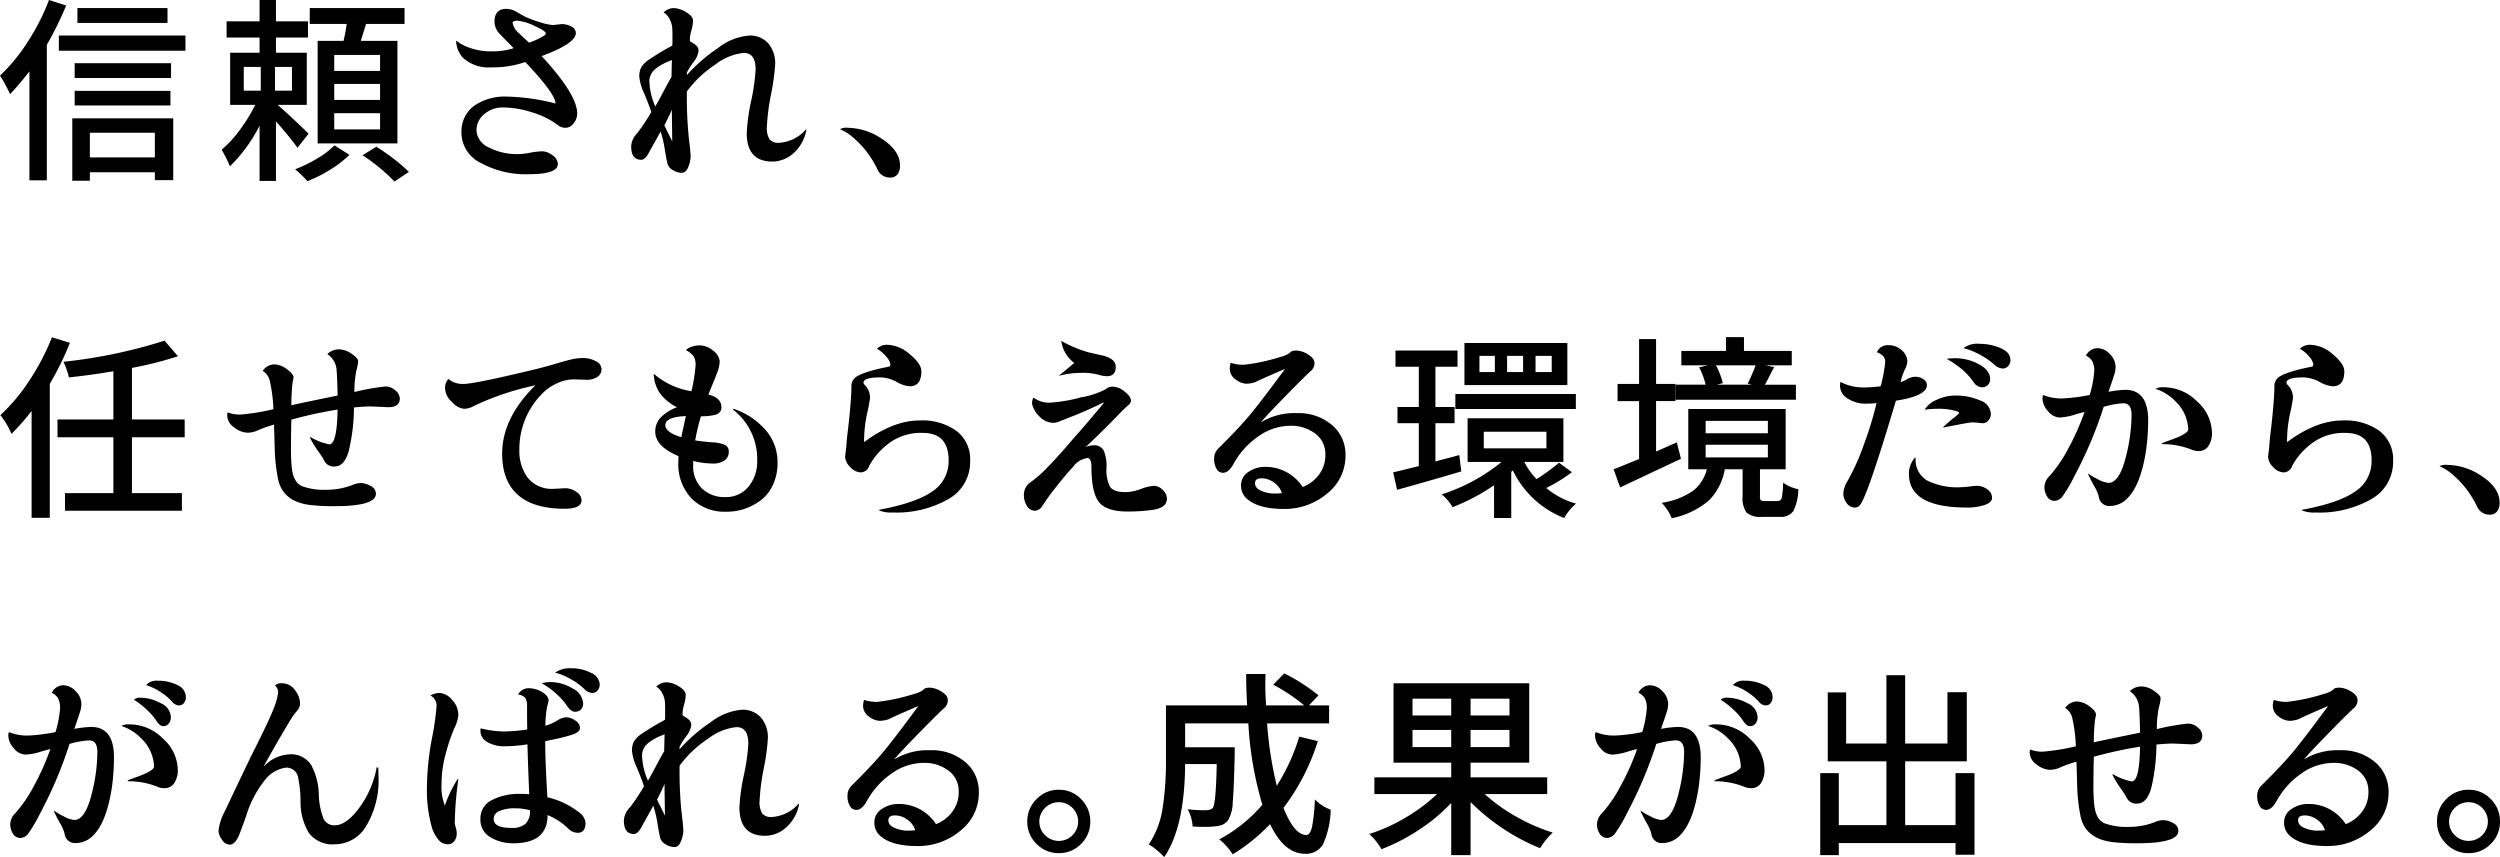 <svg xmlns="http://www.w3.org/2000/svg" width="370.808" height="127.129" viewBox="0 0 370.808 127.129"><g id="レイヤー_2" data-name="レイヤー 2"><g id="design"><path d="M8.262,1.846l2.549.82a51.369,51.369,0,0,1-2.871,5.83V28.594H5.361V12.422a43.621,43.621,0,0,1-2.871,3.398,20.662,20.662,0,0,0-1.494-2.754A26.677,26.677,0,0,0,5.112,8.042,32.228,32.228,0,0,0,8.262,1.846ZM9.727,7.119h18.779V9.375H9.727Zm1.992,21.533V19.395h14.971v9.17H23.965V27.393H14.326v1.26ZM26.367,11.221V13.418H12.07V11.221ZM12.07,17.49v-2.168h14.209v2.168ZM25.84,3.047V5.244H12.48V3.047Zm-1.875,18.486H14.326v3.662h9.639Z" transform="translate(-0.996 -1.846)"/><path d="M46.763,21.68l-1.641,2.08a49.662,49.662,0,0,0-3.193-3.896v8.818H39.497V20.479a22.738,22.738,0,0,1-4.395,6.035,19.74,19.74,0,0,0-1.23-2.461,16.52,16.52,0,0,0,2.681-2.915,24.078,24.078,0,0,0,2.3-3.735h-3.721V9.668h4.365V7.412H34.604V5.01h4.893V1.846h2.432V5.01H46.675V7.412H41.929V9.668H46.499v7.734H42.192Q44.917,19.835,46.763,21.68Zm-9.609-9.902V15.293h2.52V11.777ZM44.302,15.293V11.777H41.782V15.293Zm6.299,8.115,2.227,1.406a15.915,15.915,0,0,1-2.856,2.197,19.275,19.275,0,0,1-3.384,1.699,16.661,16.661,0,0,0-1.816-1.758,20.075,20.075,0,0,0,3.296-1.611A11.882,11.882,0,0,0,50.601,23.408Zm-2.49-15.498h3.838A22.074,22.074,0,0,0,52.417,5.391H46.938V3.047H61.001V5.391H55.288q-.117.411-.381,1.245-.264.835-.381,1.274h5.42V23.115H48.11Zm9.258,4.453v-2.373H50.571v2.373Zm0,4.307v-2.373H50.571v2.373Zm0,4.365V18.633H50.571v2.402Zm-2.607,3.838,2.051-1.26a29.328,29.328,0,0,1,4.834,3.721l-2.139,1.436A26.907,26.907,0,0,0,54.761,24.873Z" transform="translate(-0.996 -1.846)"/><path d="M81.337,10.166q5.273,5.713,5.273,8.525A2.289,2.289,0,0,1,86.084,20.127a1.513,1.513,0,0,1-1.201.674,1.864,1.864,0,0,1-1.23-.469A12.11,12.11,0,0,0,80.019,18.545a14.307,14.307,0,0,0-4.482-.762,4.076,4.076,0,0,0-2.695.981,3.051,3.051,0,0,0-1.172,2.432,2.926,2.926,0,0,0,1.743,2.476,9.11,9.11,0,0,0,4.644,1.025,10.698,10.698,0,0,0,1.582-.205,10.919,10.919,0,0,1,1.816-.205,2.587,2.587,0,0,1,1.479.586,1.628,1.628,0,0,1,.806,1.289q0,1.523-4.307,1.523A13.831,13.831,0,0,1,72.285,26.001a4.994,4.994,0,0,1-2.842-4.38,4.745,4.745,0,0,1,1.86-4.072,7.973,7.973,0,0,1,4.863-1.377,31.346,31.346,0,0,1,7.222,1.025q0-1.435-4.482-6.152a14.629,14.629,0,0,1-5.024.791,5.62,5.62,0,0,1-4.233-1.436,3.894,3.894,0,0,1-.996-2.402l.059-.117q.204.176.586.439a8.122,8.122,0,0,0,1.626.703,9.218,9.218,0,0,0,3.047.439,10.128,10.128,0,0,0,3.208-.469q-.381-.41-1.099-1.128-.719-.718-.981-1.011a2.695,2.695,0,0,1-.762-1.758q0-1.934,1.758-1.934a3.029,3.029,0,0,1,1.538.454q.776.455,1.304.732a13.983,13.983,0,0,0,2.021.747,8.381,8.381,0,0,0,2.08.469l1.26-.146a2.963,2.963,0,0,1,1.436.366,1.083,1.083,0,0,1,.674.952Q86.406,8.292,81.337,10.166Zm-1.084-4.482a7.08,7.08,0,0,0-2.461-.762q-.762,0-.762.322a2.645,2.645,0,0,0,.967,1.553q.352.352.85.806.498.455.615.571a10.409,10.409,0,0,0,2.256-1.055q.234-.146.234-.322Q81.953,6.445,80.253,5.684Z" transform="translate(-0.996 -1.846)"/><path d="M98.979,21.357l-1.904,3.428q-.499.762-.967.762-1.494,0-1.494-1.992a2.958,2.958,0,0,1,.908-1.963A28.911,28.911,0,0,0,97.602,18.457q-.352-1.055-1.055-2.754a7.519,7.519,0,0,1-.732-2.49,3.107,3.107,0,0,1,.249-1.304,3.682,3.682,0,0,1,1.23-1.245,39.128,39.128,0,0,1,3.413-2.051,6.643,6.643,0,0,0,.029-.908V7.119q0-.791-.044-1.274a3.395,3.395,0,0,0-.366-1.143,2.351,2.351,0,0,0-.908-1.011,2.202,2.202,0,0,1,1.509-.645,3.729,3.729,0,0,1,1.831.601q1.025.601,1.025,1.26a4.99,4.99,0,0,1-.234,1.436,5.285,5.285,0,0,0-.234,1.538q0,.088.337.278a3.648,3.648,0,0,1,.645.469,1.051,1.051,0,0,1,.308.82,3.537,3.537,0,0,1-.791,1.67,10.948,10.948,0,0,0-.938,1.48v.381a24.282,24.282,0,0,1,4.6-3.999,8.742,8.742,0,0,1,4.6-1.86A3.606,3.606,0,0,1,114.96,8.291a4.589,4.589,0,0,1,1.011,3.105,33.329,33.329,0,0,1-.615,4.453,32.015,32.015,0,0,0-.615,4.79,3.215,3.215,0,0,0,.396,1.875,1.697,1.697,0,0,0,1.421.513,5.739,5.739,0,0,0,3.984-1.992l.059.088a6.075,6.075,0,0,1-1.904,3.442,4.686,4.686,0,0,1-3.135,1.245q-3.809,0-3.809-4.219a29.171,29.171,0,0,1,.659-4.79,29.335,29.335,0,0,0,.659-4.673q0-2.432-1.758-2.432h-.029a8.243,8.243,0,0,0-4.175,1.714,16.593,16.593,0,0,0-4.233,3.999,60.454,60.454,0,0,0,.278,6.797q.278,2.257.278,2.871a4.447,4.447,0,0,1-.337,1.509q-.337.894-.981.894a2.521,2.521,0,0,1-1.304-.396,1.623,1.623,0,0,1-.806-.952q-.147-.556-.41-2.168A15.676,15.676,0,0,0,98.979,21.357Zm-1.67-7.617a9.898,9.898,0,0,0,.879,3.896q.352-.586,1.216-2.212.864-1.626,1.187-2.153l.059-2.52-.41.176A7.549,7.549,0,0,0,98.247,12.041,2.437,2.437,0,0,0,97.309,13.74Zm3.398,9.082-.059-4.043v-.645q-.527,1.172-1.113,2.314Z" transform="translate(-0.996 -1.846)"/><path d="M125.585,21.006a1.908,1.908,0,0,1,1.143-.205,9.299,9.299,0,0,1,5.186,1.714q2.577,1.714,2.578,3.911a2.071,2.071,0,0,1-.366,1.26,1.341,1.341,0,0,1-1.157.498,1.998,1.998,0,0,1-1.86-1.289,15.018,15.018,0,0,0-1.45-2.388,13.992,13.992,0,0,0-1.904-2.065,7.281,7.281,0,0,0-1.846-1.289Z" transform="translate(-0.996 -1.846)"/><path d="M8.701,51.875l2.666.82a46.257,46.257,0,0,1-2.988,6.094V78.652H5.684V62.803a35.292,35.292,0,0,1-2.988,3.398A12.139,12.139,0,0,0,1.055,63.418,27.108,27.108,0,0,0,5.376,58.247,34.539,34.539,0,0,0,8.701,51.875Zm19.688,14.824H20.566v8.291h7.412v2.607H10.635V74.99H17.812v-8.291h-8.291V64.062h8.291V56.914q-3.487.587-6.592.908a10.839,10.839,0,0,0-.82-2.314,75.33,75.33,0,0,0,15-3.135l1.992,2.314A54.844,54.844,0,0,1,20.566,56.416V64.062h7.822Z" transform="translate(-0.996 -1.846)"/><path d="M58.569,62.246l-2.578-.117q-.938,0-2.49.146A28.644,28.644,0,0,1,52.71,68.794q-.645,2.241-2.08,2.241a1.551,1.551,0,0,1-1.553-.879,12.466,12.466,0,0,0-.894-1.392,16.098,16.098,0,0,1-1.216-2.007l.059-.088a8.983,8.983,0,0,0,2.812,1.084q1.143,0,1.23-5.156a60.902,60.902,0,0,0-6.855,1.494q-.059,2.169-.059,4.116a28.189,28.189,0,0,0,.117,2.974q.234,2.227,1.509,2.769a9.3,9.3,0,0,0,3.545.542,10.563,10.563,0,0,0,4.146-.791,2.868,2.868,0,0,1,1.099-.205,3.037,3.037,0,0,1,1.392.425,1.288,1.288,0,0,1,.791,1.157q0,1.846-6.123,1.846a31.297,31.297,0,0,1-3.633-.176q-4.102-.499-4.775-3.926a26.482,26.482,0,0,1-.483-4.57q-.073-2.577-.103-3.428a18.051,18.051,0,0,0-2.402.85,3.608,3.608,0,0,1-1.582.352,3.332,3.332,0,0,1-1.904-.776,2.221,2.221,0,0,1-1.055-1.802,2.423,2.423,0,0,1,.059-.439,4.897,4.897,0,0,0,1.904.322,31.236,31.236,0,0,0,4.893-.791,22.634,22.634,0,0,0-.527-4.16,2.344,2.344,0,0,0-1.055-1.523,2.154,2.154,0,0,1,1.685-.967,3.246,3.246,0,0,1,1.904.718q.981.719.981,1.245,0,.059-.132.659a27.05,27.05,0,0,0-.19,3.442q1.083-.264,6.855-1.436-.059-2.812-.146-3.721a3.055,3.055,0,0,0-1.377-2.432,2.445,2.445,0,0,1,1.699-.703,3.376,3.376,0,0,1,1.904.659q.967.659.967,1.084a5.551,5.551,0,0,1-.249,1.318,15.638,15.638,0,0,0-.308,3.267,33.967,33.967,0,0,1,4.6-.82,2.171,2.171,0,0,1,1.479.586,1.625,1.625,0,0,1,.659,1.172Q60.298,62.246,58.569,62.246Z" transform="translate(-0.996 -1.846)"/><path d="M83.183,74.346l1.699-.088a2.784,2.784,0,0,1,1.582.542,1.526,1.526,0,0,1,.791,1.245q0,1.259-2.52,1.26-4.6,0-6.929-2.065t-2.329-6.108q0-5.273,4.922-10.137a41.175,41.175,0,0,0-9.023,3.018,3.168,3.168,0,0,1-1.567.469,2.818,2.818,0,0,1-1.772-1.011,2.863,2.863,0,0,1-1.025-1.978,1.882,1.882,0,0,1,.498-1.436,3.268,3.268,0,0,0,2.3.732q1.509,0,9.829-1.992,1.786-.41,3.56-.938,1.772-.527,2.607-.718a7.817,7.817,0,0,1,1.743-.19,3.856,3.856,0,0,1,1.787.454,1.35,1.35,0,0,1,.879,1.187,1.334,1.334,0,0,1-.615,1.157,2.726,2.726,0,0,1-1.582.425l-1.934-.059a5.974,5.974,0,0,0-2.446.571,7.083,7.083,0,0,0-2.212,1.538,11.667,11.667,0,0,0-3.398,8.35,6.707,6.707,0,0,0,1.23,4.116A4.568,4.568,0,0,0,83.183,74.346Z" transform="translate(-0.996 -1.846)"/><path d="M103.549,59.873a23.241,23.241,0,0,0,.615-3.809,2.558,2.558,0,0,0-.278-1.362,3.407,3.407,0,0,0-1.157-.923,2.001,2.001,0,0,1,.894-.513,3.657,3.657,0,0,1,1.099-.19,3.117,3.117,0,0,1,2.08.806,2.185,2.185,0,0,1,.938,1.553,5.217,5.217,0,0,1-.425,1.831q-.425,1.084-.747,1.86-.323.776-.498,1.245,1.934.469,1.934,1.904,0,.908-1.113,1.143a9.328,9.328,0,0,1-1.934.176A34.329,34.329,0,0,0,104.106,67.168q1.083.176,2.461.278a5.862,5.862,0,0,1,1.948.381,1.062,1.062,0,0,1,.571,1.055,1.501,1.501,0,0,1-.601,1.245,3.014,3.014,0,0,1-1.86.469,11.912,11.912,0,0,1-2.812-.381v.615a4.592,4.592,0,0,0,1.318,3.486,4.775,4.775,0,0,0,3.442,1.26,4.292,4.292,0,0,0,3.428-1.523,5.827,5.827,0,0,0,1.304-3.926,9.219,9.219,0,0,0-3.633-7.559l.117-.088a10.745,10.745,0,0,1,4.629,3.003,7.173,7.173,0,0,1,1.904,4.995,7.53,7.53,0,0,1-.703,3.325,5.999,5.999,0,0,1-1.816,2.271,8.325,8.325,0,0,1-5.186,1.67,6.889,6.889,0,0,1-5.024-1.934,7.353,7.353,0,0,1-1.978-5.508,7.81,7.81,0,0,1,.029-.791q-3.457-1.465-3.457-3.633a3.031,3.031,0,0,1,.718-2.021,6.75,6.75,0,0,1,2.505-1.611,6.981,6.981,0,0,1-2.549-2.095,5.558,5.558,0,0,1-.908-2.798l.059-.029A11.16,11.16,0,0,0,103.549,59.873Zm-1.494,6.826q.088-.498.674-3.135-3.048.117-3.047,1.348Q99.682,65.967,102.055,66.699Z" transform="translate(-0.996 -1.846)"/><path d="M126.347,69.57l.176-1.465q.029-.791.264-2.666.468-4.131.498-6.182a1.683,1.683,0,0,1,.557-1.406q1.083-.85,4.951-1.611c.176-.019.264-.146.264-.381a2.227,2.227,0,0,0-.601-1.099,4.72,4.72,0,0,0-1.392-1.187,2.138,2.138,0,0,1,1.582-.586,5.283,5.283,0,0,1,3.296,1.406q1.714,1.406,1.714,2.52,0,2.227-1.729,2.227a4.694,4.694,0,0,1-1.963-.659,5.143,5.143,0,0,0-2.373-.659q-2.52,0-2.52.791a.637.637,0,0,0,.234.381,2.616,2.616,0,0,1,.732,1.934,23.096,23.096,0,0,1-.439,2.285,19.81,19.81,0,0,0-.439,4.219q4.307-3.223,8.262-3.223a8.659,8.659,0,0,1,5.464,1.567,5.275,5.275,0,0,1,2.007,4.409,6.316,6.316,0,0,1-3.223,5.684,15.498,15.498,0,0,1-8.262,1.992,4.614,4.614,0,0,1-2.051-.322l.059-.088q5.39-.996,7.837-2.695a5.349,5.349,0,0,0,2.446-4.629q0-4.072-3.838-4.072a7.897,7.897,0,0,0-5.508,1.934,9.845,9.845,0,0,0-2.432,2.959,1.371,1.371,0,0,1-1.245.967,2.197,2.197,0,0,1-1.567-.791A2.287,2.287,0,0,1,126.347,69.57Z" transform="translate(-0.996 -1.846)"/><path d="M154.462,77.598a1.376,1.376,0,0,1-1.113-.659,2.907,2.907,0,0,1-.483-1.758,2.241,2.241,0,0,1,1.055-1.86,18.031,18.031,0,0,0,2.168-1.875q1.846-1.904,3.032-3.296,1.187-1.391,1.978-2.271.791-.879,3.633-4.277l-.117-.029q-2.402,1.172-4.38,1.948t-2.3.908a2.007,2.007,0,0,1-.762.132,2.826,2.826,0,0,1-1.934-.879,3.589,3.589,0,0,1-.879-1.157,2.553,2.553,0,0,1-.293-.908,2.277,2.277,0,0,1,.176-.747l.088-.029a3.792,3.792,0,0,0,2.358.732,22.772,22.772,0,0,0,4.644-.791,12.28,12.28,0,0,0,3.633-1.187,1.515,1.515,0,0,1,1.143-.396,2.879,2.879,0,0,1,1.699.732q.938.732.938,1.348a.95.95,0,0,1-.41.674q-.411.352-1.113,1.055-2.549,2.666-5.156,5.098v.029a2.999,2.999,0,0,1,1.113-.234,1.573,1.573,0,0,1,1.523.762,5.976,5.976,0,0,1,.41,2.622,5.574,5.574,0,0,0,.498,2.71q.498.85,2.373.85A6.885,6.885,0,0,0,170.209,74.375a6.613,6.613,0,0,1,1.963-.469,1.866,1.866,0,0,1,1.274.601,1.784,1.784,0,0,1,.63,1.304q0,1.377-2.168,1.67a26.859,26.859,0,0,1-3.662.234q-3.164,0-4.263-1.421t-1.099-5.171q0-1.347-.615-1.348a3.274,3.274,0,0,0-2.095,1.289q-1.158,1.26-2.52,2.988a34.264,34.264,0,0,0-2.095,2.9A1.347,1.347,0,0,1,154.462,77.598Zm3.618-20.068q.38-.264,1.201-.967.82-.703,1.055-.879a4.94,4.94,0,0,1-1.934-3.281,18.046,18.046,0,0,0,4.043,1.699q.586.147,1.934.439,2.109.469,2.109,1.699,0,1.406-1.318,1.406a5.103,5.103,0,0,1-1.348-.249,9.141,9.141,0,0,0-2.432-.249,13.256,13.256,0,0,0-3.223.41Z" transform="translate(-0.996 -1.846)"/><path d="M181.786,68.281q2.871-2.841,4.497-4.775,1.626-1.934,5.317-6.943-3.105,1.318-4.424,1.963a4.069,4.069,0,0,1-1.348.234,2.787,2.787,0,0,1-1.553-.63,1.92,1.92,0,0,1-.879-1.626,3.08,3.08,0,0,1,.146-.85,5.543,5.543,0,0,0,1.963.293,28.255,28.255,0,0,0,5.449-1.172,3.661,3.661,0,0,0,1.377-.615q.204-.322.952-.322a3.474,3.474,0,0,1,1.714.571q.967.571.967,1.289a1.538,1.538,0,0,1-.586,1.216q-.587.499-3.252,3.208-2.666,2.71-4.072,4.292l.029.029a9.564,9.564,0,0,1,5.259-1.318,7.626,7.626,0,0,1,5.215,1.758,5.696,5.696,0,0,1,2.007,4.482,7.099,7.099,0,0,1-2.739,5.698,9.73,9.73,0,0,1-6.401,2.271q-3.663,0-5.361-1.406a2.55,2.55,0,0,1-.996-2.051,2.339,2.339,0,0,1,1.099-2.036,4.349,4.349,0,0,1,2.505-.747A6.532,6.532,0,0,1,194.208,74.082a5.352,5.352,0,0,0,2.314-1.699,4.738,4.738,0,0,0,1.055-3.149,3.722,3.722,0,0,0-1.479-3.062A5.928,5.928,0,0,0,192.304,65a8.235,8.235,0,0,0-4.6,1.523,11.932,11.932,0,0,0-3.779,4.189q-.703,1.26-1.553,1.26a1.075,1.075,0,0,1-.923-.571,2.787,2.787,0,0,1-.366-1.523A2.08,2.08,0,0,1,181.786,68.281Zm5.361,5.215q0,.791.981,1.172a4.931,4.931,0,0,0,1.758.381,10.394,10.394,0,0,0,1.245-.059,2.93,2.93,0,0,0-1.143-1.553,3.097,3.097,0,0,0-1.86-.645Q187.147,72.793,187.147,73.496Z" transform="translate(-0.996 -1.846)"/><path d="M217.445,69.336l.293,2.432q-5.039,1.494-9.521,2.725l-.586-2.578q2.021-.498,3.809-.938V64.619H208.275V62.217H211.439V56.24h-3.457V53.838h9.199v2.402H213.9V62.217h2.842v2.402h-2.842v5.684q.586-.176,1.772-.483T217.445,69.336Zm14.795,1.143,1.904,1.406a23.699,23.699,0,0,1-3.809,2.344,11.898,11.898,0,0,0,4.424,2.314,7.79,7.79,0,0,0-1.758,2.139,14.19,14.19,0,0,1-7.617-7.061l-.234.205v6.855h-2.549V73.818a30.132,30.132,0,0,1-6.152,3.252A7.324,7.324,0,0,0,214.837,75.166a26.892,26.892,0,0,0,8.877-4.805h-5.039V63.887h14.209v6.475H227.083a10.228,10.228,0,0,0,1.816,2.549A29.307,29.307,0,0,0,232.24,70.479Zm-15.381-7.969V60.283H234.73v2.227Zm16.611-9.785v6.24H218.207V52.725Zm-10.752,4.307V54.629h-2.285v2.402Zm-1.641,8.848v2.461h9.287V65.879Zm5.83-8.848V54.629h-2.373v2.402Zm4.248,0V54.629h-2.402v2.402Z" transform="translate(-0.996 -1.846)"/><path d="M249.706,67.461l.615,2.432q-1.934.908-9.023,4.248l-.967-2.695q.439-.146,3.779-1.523v-8.584H240.917V58.789h3.193V52.139h2.52v6.65h2.871v2.549h-2.871v7.471Zm13.066,8.701h1.934a.566.566,0,0,0,.557-.469,11.438,11.438,0,0,0,.205-2.256,5.74,5.74,0,0,0,2.256.967,7.308,7.308,0,0,1-.747,3.267,2.258,2.258,0,0,1-2.007.835h-2.607a3.117,3.117,0,0,1-2.329-.645,3.78,3.78,0,0,1-.571-2.432V71.445h-2.637a8.73,8.73,0,0,1-2.314,4.585,12.028,12.028,0,0,1-5.566,2.681,6.723,6.723,0,0,0-1.494-2.285,10.938,10.938,0,0,0,4.731-1.831,5.936,5.936,0,0,0,1.978-3.149h-2.754V62.51h14.443v8.936h-3.809v3.955a1.067,1.067,0,0,0,.117.645A.994.994,0,0,0,262.772,76.162Zm4.6-17.256v2.227H249.53V58.906h4.453a10.854,10.854,0,0,0-.967-2.578l1.289-.293h-3.926V53.896h6.621V51.846h2.666v2.051h7.09v2.139h-3.867l1.26.264q-.293.527-.747,1.421-.455.894-.63,1.187Zm-13.389,5.361v1.846h9.229v-1.846Zm0,3.545v1.875h9.229v-1.875ZM261.395,56.035h-5.889a10.764,10.764,0,0,1,1.025,2.637l-.908.234h5.244l-.645-.146Q261.043,57.031,261.395,56.035Z" transform="translate(-0.996 -1.846)"/><path d="M273.909,59.023a3.46,3.46,0,0,1,.059-.527,7.522,7.522,0,0,0,3.516.82,21.272,21.272,0,0,0,2.461-.176,21.709,21.709,0,0,0,.674-3.633q0-.967-1.23-1.406a1.68,1.68,0,0,1,1.67-1.055,2.818,2.818,0,0,1,2.036.776,2.264,2.264,0,0,1,.806,1.626,3.138,3.138,0,0,1-.381,1.23,8.517,8.517,0,0,0-.615,1.846,5.111,5.111,0,0,0,.967-.439,2.488,2.488,0,0,1,1.172-.352,2.087,2.087,0,0,1,1.245.366,1.054,1.054,0,0,1,.513.864q0,1.611-4.6,2.314Q278.01,75.371,276.897,76.719a.974.974,0,0,1-.791.41,1.469,1.469,0,0,1-1.201-.659,2.307,2.307,0,0,1-.498-1.421,3.798,3.798,0,0,1,.615-1.846,33.413,33.413,0,0,0,2.461-5.508,49.52,49.52,0,0,0,1.846-6.064q-.879.088-1.67.088a4.699,4.699,0,0,1-2.578-.747A2.237,2.237,0,0,1,273.909,59.023Zm10.225,13.125a3.547,3.547,0,0,1,.908-2.432l.088.059a3.558,3.558,0,0,0,1.699,3.34,10.009,10.009,0,0,0,4.98.996,11.896,11.896,0,0,0,1.274-.103q.864-.103,1.128-.103a2.529,2.529,0,0,1,1.553.527,1.52,1.52,0,0,1,.703,1.23q0,.703-1.099,1.084a8.047,8.047,0,0,1-2.622.381Q284.134,77.129,284.134,72.148Zm2.314-9.521a3.907,3.907,0,0,1,1.86-1.509,6.42,6.42,0,0,1,2.651-.601,8.866,8.866,0,0,1,3.75.732,2.253,2.253,0,0,1,1.582,2.021,1.44,1.44,0,0,1-.352.908,1.031,1.031,0,0,1-.82.439,6.086,6.086,0,0,1-.703-.059,7.106,7.106,0,0,0-.879-.059q-.499,0-4.307.762l-.029-.059q.995-.907,1.582-1.377.791-.586.791-.762c0-.078-.127-.156-.381-.234a9.502,9.502,0,0,0-2.812-.352A11.464,11.464,0,0,0,286.448,62.627Zm3.281-7.559a7.885,7.885,0,0,1,1.172-.088,7.356,7.356,0,0,1,3.647.908q1.626.908,1.626,2.139a1.165,1.165,0,0,1-1.26,1.26,1.587,1.587,0,0,1-1.172-.732,9.976,9.976,0,0,0-1.67-1.875,15.553,15.553,0,0,0-1.699-1.23Zm2.49-1.582a3.367,3.367,0,0,1,2.344-.645,7.956,7.956,0,0,1,3.149.63q1.479.631,1.479,1.802a1.282,1.282,0,0,1-.322.85,1.044,1.044,0,0,1-.835.381,1.975,1.975,0,0,1-1.157-.498,9.941,9.941,0,0,0-2.036-1.45,11.694,11.694,0,0,0-1.89-.864Z" transform="translate(-0.996 -1.846)"/><path d="M310.184,62.949q-.615.147-1.406.381a8.354,8.354,0,0,1-2.314.439,2.3,2.3,0,0,1-1.699-.938,2.892,2.892,0,0,1-.82-1.904,1.409,1.409,0,0,1,.088-.498,7.097,7.097,0,0,0,3.193.498,25.783,25.783,0,0,0,3.721-.498,16.258,16.258,0,0,0,.674-3.516,2.978,2.978,0,0,0-.308-1.509,2.086,2.086,0,0,0-.923-.806,1.958,1.958,0,0,1,1.685-1.113,2.553,2.553,0,0,1,1.86.879,2.7,2.7,0,0,1,.85,1.904,3.588,3.588,0,0,1-.176,1.084q-.352,1.114-.879,2.607a15.982,15.982,0,0,1,2.49-.293q3.398,0,3.398,4.512a32.866,32.866,0,0,1-.293,4.336q-.762,5.186-2.754,7.207a3.613,3.613,0,0,1-2.666,1.172,1.534,1.534,0,0,1-1.611-1.406,6.394,6.394,0,0,0-.688-1.567q-.543-.951-.894-1.743l.029-.088a7.527,7.527,0,0,0,1.333.791,4.212,4.212,0,0,0,1.655.586q1.611,0,2.578-3.838a25.631,25.631,0,0,0,.85-6.24q0-1.729-1.23-1.729a12.898,12.898,0,0,0-2.9.527A62.199,62.199,0,0,1,308.66,72.5a21.871,21.871,0,0,1-1.758,2.988,1.521,1.521,0,0,1-1.187.645,1.238,1.238,0,0,1-1.069-.615,2.549,2.549,0,0,1-.41-1.45,2.349,2.349,0,0,1,.762-1.626,20.104,20.104,0,0,0,2.725-3.984A36.994,36.994,0,0,0,310.184,62.949Zm10.518-3.428a2.177,2.177,0,0,1,1.201-.234,6.964,6.964,0,0,1,4.995,2.124,6.34,6.34,0,0,1,2.183,4.585,3.418,3.418,0,0,1-.527,2.007,1.667,1.667,0,0,1-1.436.747,2.575,2.575,0,0,1-1.113-.234,11.497,11.497,0,0,0-4.307-.791l-.059-.117q.38-.176,1.611-.615,2.314-.85,2.314-1.465a6.057,6.057,0,0,0-1.934-4.189A7.045,7.045,0,0,0,320.701,59.521Z" transform="translate(-0.996 -1.846)"/><path d="M337.405,69.57l.176-1.465q.029-.791.264-2.666.468-4.131.498-6.182a1.683,1.683,0,0,1,.557-1.406q1.083-.85,4.951-1.611c.176-.019.264-.146.264-.381a2.227,2.227,0,0,0-.601-1.099,4.72,4.72,0,0,0-1.392-1.187,2.138,2.138,0,0,1,1.582-.586A5.283,5.283,0,0,1,347,54.395q1.714,1.406,1.714,2.52,0,2.227-1.729,2.227a4.694,4.694,0,0,1-1.963-.659,5.143,5.143,0,0,0-2.373-.659q-2.52,0-2.52.791a.637.637,0,0,0,.234.381,2.616,2.616,0,0,1,.732,1.934,23.095,23.095,0,0,1-.439,2.285,19.81,19.81,0,0,0-.439,4.219q4.307-3.223,8.262-3.223a8.659,8.659,0,0,1,5.464,1.567,5.275,5.275,0,0,1,2.007,4.409,6.316,6.316,0,0,1-3.223,5.684,15.498,15.498,0,0,1-8.262,1.992,4.614,4.614,0,0,1-2.051-.322l.059-.088q5.39-.996,7.837-2.695a5.349,5.349,0,0,0,2.446-4.629q0-4.072-3.838-4.072a7.897,7.897,0,0,0-5.508,1.934,9.845,9.845,0,0,0-2.432,2.959,1.371,1.371,0,0,1-1.245.967,2.197,2.197,0,0,1-1.567-.791A2.287,2.287,0,0,1,337.405,69.57Z" transform="translate(-0.996 -1.846)"/><path d="M362.839,71.006a1.908,1.908,0,0,1,1.143-.205,9.299,9.299,0,0,1,5.186,1.714q2.577,1.714,2.578,3.911a2.071,2.071,0,0,1-.366,1.26,1.341,1.341,0,0,1-1.157.498,1.998,1.998,0,0,1-1.86-1.289,15.017,15.017,0,0,0-1.45-2.388,13.992,13.992,0,0,0-1.904-2.065,7.281,7.281,0,0,0-1.846-1.289Z" transform="translate(-0.996 -1.846)"/><path d="M8.467,112.949q-.615.147-1.406.381a8.354,8.354,0,0,1-2.314.439,2.3,2.3,0,0,1-1.699-.938,2.892,2.892,0,0,1-.82-1.904,1.409,1.409,0,0,1,.088-.498,7.097,7.097,0,0,0,3.193.498,25.783,25.783,0,0,0,3.721-.498,16.259,16.259,0,0,0,.674-3.516,2.978,2.978,0,0,0-.308-1.509,2.086,2.086,0,0,0-.923-.806,1.958,1.958,0,0,1,1.685-1.113,2.553,2.553,0,0,1,1.86.879,2.7,2.7,0,0,1,.85,1.904,3.588,3.588,0,0,1-.176,1.084q-.352,1.114-.879,2.607a15.982,15.982,0,0,1,2.49-.293q3.398,0,3.398,4.512a32.864,32.864,0,0,1-.293,4.336q-.762,5.186-2.754,7.207a3.613,3.613,0,0,1-2.666,1.172,1.534,1.534,0,0,1-1.611-1.406,6.394,6.394,0,0,0-.688-1.567q-.543-.951-.894-1.743l.029-.088a7.527,7.527,0,0,0,1.333.791,4.212,4.212,0,0,0,1.655.586q1.611,0,2.578-3.838a25.631,25.631,0,0,0,.85-6.24q0-1.729-1.23-1.729a12.898,12.898,0,0,0-2.9.527A62.199,62.199,0,0,1,6.943,122.5a21.871,21.871,0,0,1-1.758,2.988,1.521,1.521,0,0,1-1.187.645,1.238,1.238,0,0,1-1.069-.615,2.549,2.549,0,0,1-.41-1.45,2.349,2.349,0,0,1,.762-1.626A20.104,20.104,0,0,0,6.006,118.457,36.995,36.995,0,0,0,8.467,112.949Zm10.518-3.428a2.177,2.177,0,0,1,1.201-.234,6.964,6.964,0,0,1,4.995,2.124,6.34,6.34,0,0,1,2.183,4.585,3.418,3.418,0,0,1-.527,2.007,1.667,1.667,0,0,1-1.436.747,2.575,2.575,0,0,1-1.113-.234,11.497,11.497,0,0,0-4.307-.791l-.059-.117q.38-.176,1.611-.615,2.314-.85,2.314-1.465a6.057,6.057,0,0,0-1.934-4.189A7.045,7.045,0,0,0,18.984,109.521Zm1.875-3.896a1.332,1.332,0,0,1,.967-.293,6.364,6.364,0,0,1,2.988.806,2.371,2.371,0,0,1,1.523,2.065,1.488,1.488,0,0,1-.308.967,1.016,1.016,0,0,1-.835.381q-.469,0-.967-.732a8.333,8.333,0,0,0-1.333-1.582,13.195,13.195,0,0,0-1.421-1.201Zm1.816-2.168a2.06,2.06,0,0,1,1.729-.645,6.287,6.287,0,0,1,2.9.645,1.973,1.973,0,0,1,1.26,1.787,1.387,1.387,0,0,1-.278.864.89.89,0,0,1-.747.366,1.339,1.339,0,0,1-.996-.527,8.087,8.087,0,0,0-1.699-1.436,8.181,8.181,0,0,0-1.553-.82Z" transform="translate(-0.996 -1.846)"/><path d="M33.916,126.382a2.42,2.42,0,0,1-.513-1.304,7.998,7.998,0,0,1,.938-2.9q3.076-6.504,4.102-8.584,2.665-5.273,3.237-6.899a8.452,8.452,0,0,0,.571-2.183,1.338,1.338,0,0,0-.469-.996,1.342,1.342,0,0,1,1.025-.322,2.305,2.305,0,0,1,1.948,1.025,3.37,3.37,0,0,1,.747,1.963,1.708,1.708,0,0,1-.454,1.099q-.455.543-.63.806-1.553,2.461-4.307,7.412l.029.029a5.485,5.485,0,0,1,3.721-1.787,3.518,3.518,0,0,1,3.281,1.553,9.817,9.817,0,0,1,1.143,4.321,10.456,10.456,0,0,0,.718,3.706,1.745,1.745,0,0,0,1.655.938q1.698,0,3.633-2.607a14.452,14.452,0,0,0,2.578-6.006l.234.088q.029.411.029,1.172a13.167,13.167,0,0,1-1.831,7.471,5.391,5.391,0,0,1-4.57,2.695,4.411,4.411,0,0,1-3.882-1.626,8.726,8.726,0,0,1-1.274-4.658,18.189,18.189,0,0,0-.396-3.794,1.758,1.758,0,0,0-1.772-1.289,4.743,4.743,0,0,0-3.032,1.729,15.992,15.992,0,0,0-2.9,5.537q-.791,2.197-1.055,2.842-.615,1.318-1.348,1.318A1.43,1.43,0,0,1,33.916,126.382Z" transform="translate(-0.996 -1.846)"/><path d="M64.316,118.75a41.095,41.095,0,0,1,.718-7.236,40.46,40.46,0,0,0,.718-4.98,1.67,1.67,0,0,0-.908-1.523,2.745,2.745,0,0,1,1.421-.381,2.671,2.671,0,0,1,1.743.967,3.297,3.297,0,0,1,.967,2.432,6.203,6.203,0,0,1-.615,1.875,27.933,27.933,0,0,0-1.245,3.706,17.016,17.016,0,0,0-.63,4.512,7.611,7.611,0,0,0,.498,3.208,18.274,18.274,0,0,1,1.904-3.955l.088.088a50.849,50.849,0,0,0-.527,6.445,2.449,2.449,0,0,0,.146.659,3.182,3.182,0,0,1,.146.981,1.812,1.812,0,0,1-.337,1.025,1.199,1.199,0,0,1-1.069.498,1.79,1.79,0,0,1-1.362-.747,5.275,5.275,0,0,1-.981-1.978A20.397,20.397,0,0,1,64.316,118.75Zm9.448,7.295a2.946,2.946,0,0,1-1.509-2.739,2.987,2.987,0,0,1,1.685-2.783,8.665,8.665,0,0,1,4.204-.923,9.937,9.937,0,0,1,1.348.059q-.205-4.95-.264-7.412a22.612,22.612,0,0,1-3.398.293,4.8,4.8,0,0,1-2.534-.63,1.863,1.863,0,0,1-1.04-1.626,2.215,2.215,0,0,1,.029-.41,15.185,15.185,0,0,0,3.384.469,26.974,26.974,0,0,0,3.53-.293q-.029-1.23-.029-3.486a2.06,2.06,0,0,0-.264-1.201,1.667,1.667,0,0,0-1.055-.498,1.695,1.695,0,0,1,1.567-.938,3.817,3.817,0,0,1,1.992.571q.951.571.952,1.245a3.696,3.696,0,0,1-.19.791,15.343,15.343,0,0,0-.278,2.959,7.536,7.536,0,0,0,1.758-.776,2.739,2.739,0,0,1,1.362-.483,2.436,2.436,0,0,1,1.289.469,1.325,1.325,0,0,1,.718,1.099q0,.631-1.113.996a22.002,22.002,0,0,1-2.373.63q-1.26.264-1.67.352,0,3.048.322,8.32a11.847,11.847,0,0,1,4.6,2.168,2.201,2.201,0,0,1,1.055,1.611q0,1.494-1.172,1.494a2.083,2.083,0,0,1-1.436-.674,9.611,9.611,0,0,0-3.018-1.963q0,4.19-5.098,4.189A6.542,6.542,0,0,1,73.764,126.045Zm.454-2.725q0,1.318,2.578,1.318a3.034,3.034,0,0,0,2.183-.63,2.701,2.701,0,0,0,.63-1.978,8.248,8.248,0,0,0-2.314-.293,5.359,5.359,0,0,0-2.197.396A1.271,1.271,0,0,0,74.218,123.32Zm7.148-20.127a4.175,4.175,0,0,1,1.26-.176,6.232,6.232,0,0,1,3.311.952,2.659,2.659,0,0,1,1.553,2.183,1.278,1.278,0,0,1-.322.923,1.198,1.198,0,0,1-.908.337q-.587,0-1.157-.864a9.331,9.331,0,0,0-1.523-1.729,10.565,10.565,0,0,0-1.597-1.245Zm1.963-1.582a3.857,3.857,0,0,1,2.417-.645,6.222,6.222,0,0,1,2.9.674,2.001,2.001,0,0,1,1.304,1.758,1.339,1.339,0,0,1-.308.835.972.972,0,0,1-.806.396,1.736,1.736,0,0,1-1.084-.498,9.116,9.116,0,0,0-1.919-1.45,10.634,10.634,0,0,0-1.802-.864Z" transform="translate(-0.996 -1.846)"/><path d="M97.895,121.357l-1.904,3.428q-.499.762-.967.762-1.494,0-1.494-1.992a2.958,2.958,0,0,1,.908-1.963,28.913,28.913,0,0,0,2.08-3.135q-.352-1.055-1.055-2.754a7.519,7.519,0,0,1-.732-2.49,3.107,3.107,0,0,1,.249-1.304,3.681,3.681,0,0,1,1.23-1.245,39.127,39.127,0,0,1,3.413-2.051,6.644,6.644,0,0,0,.029-.908v-.586q0-.791-.044-1.274a3.395,3.395,0,0,0-.366-1.143,2.351,2.351,0,0,0-.908-1.011,2.202,2.202,0,0,1,1.509-.645,3.729,3.729,0,0,1,1.831.601q1.025.601,1.025,1.26a4.99,4.99,0,0,1-.234,1.436,5.285,5.285,0,0,0-.234,1.538q0,.088.337.278a3.648,3.648,0,0,1,.645.469,1.051,1.051,0,0,1,.308.82,3.536,3.536,0,0,1-.791,1.67,10.95,10.95,0,0,0-.938,1.48v.381a24.283,24.283,0,0,1,4.6-3.999,8.742,8.742,0,0,1,4.6-1.86,3.606,3.606,0,0,1,2.886,1.172,4.589,4.589,0,0,1,1.011,3.105,33.328,33.328,0,0,1-.615,4.453,32.016,32.016,0,0,0-.615,4.79,3.215,3.215,0,0,0,.396,1.875,1.697,1.697,0,0,0,1.421.513,5.739,5.739,0,0,0,3.984-1.992l.059.088a6.075,6.075,0,0,1-1.904,3.442,4.686,4.686,0,0,1-3.135,1.245q-3.809,0-3.809-4.219a29.17,29.17,0,0,1,.659-4.79,29.335,29.335,0,0,0,.659-4.673q0-2.432-1.758-2.432h-.029a8.243,8.243,0,0,0-4.175,1.714,16.594,16.594,0,0,0-4.233,3.999,60.457,60.457,0,0,0,.278,6.797q.278,2.257.278,2.871a4.447,4.447,0,0,1-.337,1.509q-.337.894-.981.894a2.521,2.521,0,0,1-1.304-.396,1.623,1.623,0,0,1-.806-.952q-.147-.556-.41-2.168A15.678,15.678,0,0,0,97.895,121.357Zm-1.67-7.617a9.898,9.898,0,0,0,.879,3.896q.352-.586,1.216-2.212.864-1.626,1.187-2.153l.059-2.52-.41.176A7.549,7.549,0,0,0,97.163,112.041,2.437,2.437,0,0,0,96.225,113.74Zm3.398,9.082-.059-4.043v-.645q-.527,1.172-1.113,2.314Z" transform="translate(-0.996 -1.846)"/><path d="M127.401,118.281q2.871-2.841,4.497-4.775,1.626-1.934,5.317-6.943-3.105,1.318-4.424,1.963a4.069,4.069,0,0,1-1.348.234,2.787,2.787,0,0,1-1.553-.63,1.92,1.92,0,0,1-.879-1.626,3.081,3.081,0,0,1,.146-.85,5.543,5.543,0,0,0,1.963.293,28.255,28.255,0,0,0,5.449-1.172,3.661,3.661,0,0,0,1.377-.615q.204-.322.952-.322a3.474,3.474,0,0,1,1.714.571q.967.571.967,1.289a1.538,1.538,0,0,1-.586,1.216q-.587.499-3.252,3.208-2.666,2.71-4.072,4.292l.029.029A9.564,9.564,0,0,1,138.959,113.125a7.626,7.626,0,0,1,5.215,1.758,5.696,5.696,0,0,1,2.007,4.482,7.099,7.099,0,0,1-2.739,5.698A9.73,9.73,0,0,1,137.04,127.334q-3.663,0-5.361-1.406a2.55,2.55,0,0,1-.996-2.051,2.339,2.339,0,0,1,1.099-2.036,4.349,4.349,0,0,1,2.505-.747,6.532,6.532,0,0,1,5.537,2.988,5.352,5.352,0,0,0,2.314-1.699,4.738,4.738,0,0,0,1.055-3.149,3.722,3.722,0,0,0-1.479-3.062A5.928,5.928,0,0,0,137.919,115a8.235,8.235,0,0,0-4.6,1.523,11.931,11.931,0,0,0-3.779,4.189q-.703,1.26-1.553,1.26a1.075,1.075,0,0,1-.923-.571,2.787,2.787,0,0,1-.366-1.523A2.08,2.08,0,0,1,127.401,118.281Zm5.361,5.215q0,.791.981,1.172a4.931,4.931,0,0,0,1.758.381,10.394,10.394,0,0,0,1.245-.059,2.93,2.93,0,0,0-1.143-1.553,3.097,3.097,0,0,0-1.86-.645Q132.762,122.793,132.763,123.496Z" transform="translate(-0.996 -1.846)"/><path d="M154.74,127.012a4.512,4.512,0,0,1-1.377-3.311,4.56,4.56,0,0,1,1.377-3.325,4.492,4.492,0,0,1,3.311-1.392,4.444,4.444,0,0,1,3.296,1.392,4.587,4.587,0,0,1,1.362,3.325,4.538,4.538,0,0,1-1.362,3.311,4.466,4.466,0,0,1-3.296,1.377A4.514,4.514,0,0,1,154.74,127.012ZM156,121.68a2.83,2.83,0,0,0,0,4.043,2.871,2.871,0,1,0,0-4.043Z" transform="translate(-0.996 -1.846)"/><path d="M193.71,111.104l2.754.674a32.56,32.56,0,0,1-5.098,9.902q1.611,4.014,3.369,4.014.586,0,.864-1.201a26.519,26.519,0,0,0,.425-4.072,6.209,6.209,0,0,0,2.344,1.523,13.095,13.095,0,0,1-1.157,5.171,2.907,2.907,0,0,1-2.681,1.362q-3.048,0-5.156-4.395a27.214,27.214,0,0,1-5.537,4.482,9.575,9.575,0,0,0-1.992-2.227,21.904,21.904,0,0,0,6.387-5.127,52.61,52.61,0,0,1-2.08-12.07h-9.375v3.545h7.354v1.055q-.117,5.157-.293,7.134a5.42,5.42,0,0,1-.703,2.651,2.192,2.192,0,0,1-1.436.82,11.703,11.703,0,0,1-1.875.146q-.967,0-1.934-.059a6.085,6.085,0,0,0-.732-2.549q1.465.147,2.461.146.995,0,1.26-.352.468-.586.586-6.504h-4.688q-.059,9.346-3.105,13.799a9.32,9.32,0,0,0-1.069-1.011,7.474,7.474,0,0,0-1.216-.864,13.253,13.253,0,0,0,2.065-5.464,45.029,45.029,0,0,0,.483-6.87v-8.291h12.041q-.147-2.52-.146-4.658h2.871q-.029.675-.029,1.846,0,1.172.117,2.812h5.654a27.202,27.202,0,0,0-4.6-3.076l1.641-1.67a27.025,27.025,0,0,1,5.068,3.252l-1.406,1.494h2.988v2.666h-9.199a56.513,56.513,0,0,0,1.436,9.258A29.579,29.579,0,0,0,193.71,111.104Z" transform="translate(-0.996 -1.846)"/><path d="M230.482,119.629h-9.258a24.816,24.816,0,0,0,4.688,3.354,27.327,27.327,0,0,0,5.391,2.358,10.756,10.756,0,0,0-1.875,2.314,31.143,31.143,0,0,1-10.312-6.855v7.881h-2.871v-7.734a26.002,26.002,0,0,1-4.79,3.984,28.622,28.622,0,0,1-5.552,2.871,9.054,9.054,0,0,0-1.816-2.256,25.496,25.496,0,0,0,5.435-2.461,24.832,24.832,0,0,0,4.614-3.457h-9.287v-2.49h11.396v-2.168H207.689V103.193h20.127V114.971h-8.701v2.168h11.367Zm-19.98-14.15v2.49h5.742v-2.49Zm0,7.178h5.742v-2.549h-5.742Zm14.385-4.688v-2.49h-5.771v2.49Zm0,4.688v-2.549h-5.771v2.549Z" transform="translate(-0.996 -1.846)"/><path d="M243.817,112.949q-.615.147-1.406.381a8.354,8.354,0,0,1-2.314.439,2.3,2.3,0,0,1-1.699-.938,2.892,2.892,0,0,1-.82-1.904,1.409,1.409,0,0,1,.088-.498,7.097,7.097,0,0,0,3.193.498,25.783,25.783,0,0,0,3.721-.498,16.258,16.258,0,0,0,.674-3.516,2.978,2.978,0,0,0-.308-1.509,2.086,2.086,0,0,0-.923-.806,1.958,1.958,0,0,1,1.685-1.113,2.553,2.553,0,0,1,1.86.879,2.7,2.7,0,0,1,.85,1.904,3.588,3.588,0,0,1-.176,1.084q-.352,1.114-.879,2.607a15.982,15.982,0,0,1,2.49-.293q3.398,0,3.398,4.512a32.866,32.866,0,0,1-.293,4.336q-.762,5.186-2.754,7.207a3.613,3.613,0,0,1-2.666,1.172,1.534,1.534,0,0,1-1.611-1.406,6.394,6.394,0,0,0-.688-1.567q-.543-.951-.894-1.743l.029-.088a7.527,7.527,0,0,0,1.333.791,4.212,4.212,0,0,0,1.655.586q1.611,0,2.578-3.838a25.631,25.631,0,0,0,.85-6.24q0-1.729-1.23-1.729a12.898,12.898,0,0,0-2.9.527A62.199,62.199,0,0,1,242.293,122.5a21.871,21.871,0,0,1-1.758,2.988,1.521,1.521,0,0,1-1.187.645,1.238,1.238,0,0,1-1.069-.615,2.549,2.549,0,0,1-.41-1.45,2.349,2.349,0,0,1,.762-1.626A20.104,20.104,0,0,0,241.356,118.457,36.994,36.994,0,0,0,243.817,112.949Zm10.518-3.428a2.177,2.177,0,0,1,1.201-.234,6.964,6.964,0,0,1,4.995,2.124,6.34,6.34,0,0,1,2.183,4.585,3.418,3.418,0,0,1-.527,2.007,1.667,1.667,0,0,1-1.436.747,2.575,2.575,0,0,1-1.113-.234,11.497,11.497,0,0,0-4.307-.791l-.059-.117q.38-.176,1.611-.615,2.314-.85,2.314-1.465a6.057,6.057,0,0,0-1.934-4.189A7.045,7.045,0,0,0,254.334,109.521Zm1.875-3.896a1.332,1.332,0,0,1,.967-.293,6.364,6.364,0,0,1,2.988.806,2.371,2.371,0,0,1,1.523,2.065,1.488,1.488,0,0,1-.308.967,1.016,1.016,0,0,1-.835.381q-.469,0-.967-.732a8.333,8.333,0,0,0-1.333-1.582,13.196,13.196,0,0,0-1.421-1.201Zm1.816-2.168a2.06,2.06,0,0,1,1.729-.645,6.287,6.287,0,0,1,2.9.645,1.973,1.973,0,0,1,1.26,1.787,1.387,1.387,0,0,1-.278.864.89.89,0,0,1-.747.366,1.339,1.339,0,0,1-.996-.527,8.087,8.087,0,0,0-1.699-1.436,8.18,8.18,0,0,0-1.553-.82Z" transform="translate(-0.996 -1.846)"/><path d="M291.048,116.523h2.812v12.1h-2.812v-1.729H273.733v1.787h-2.754v-12.158h2.754v7.705H280.794v-9.463h-8.701V104.541h2.725v7.588H280.794V101.992h2.783v10.137h6.27v-7.617h2.871v10.254h-9.141v9.463h7.471Z" transform="translate(-0.996 -1.846)"/><path d="M325.916,112.246l-2.578-.117q-.938,0-2.49.146a28.644,28.644,0,0,1-.791,6.519q-.645,2.241-2.08,2.241a1.551,1.551,0,0,1-1.553-.879,12.466,12.466,0,0,0-.894-1.392,16.097,16.097,0,0,1-1.216-2.007l.059-.088a8.983,8.983,0,0,0,2.812,1.084q1.143,0,1.23-5.156a60.902,60.902,0,0,0-6.855,1.494q-.059,2.169-.059,4.116a28.189,28.189,0,0,0,.117,2.974q.234,2.227,1.509,2.769a9.3,9.3,0,0,0,3.545.542,10.563,10.563,0,0,0,4.146-.791,2.868,2.868,0,0,1,1.099-.205,3.037,3.037,0,0,1,1.392.425,1.288,1.288,0,0,1,.791,1.157q0,1.846-6.123,1.846a31.297,31.297,0,0,1-3.633-.176q-4.102-.499-4.775-3.926a26.482,26.482,0,0,1-.483-4.57q-.073-2.577-.103-3.428a18.051,18.051,0,0,0-2.402.85,3.608,3.608,0,0,1-1.582.352,3.332,3.332,0,0,1-1.904-.776,2.221,2.221,0,0,1-1.055-1.802,2.423,2.423,0,0,1,.059-.439,4.897,4.897,0,0,0,1.904.322,31.236,31.236,0,0,0,4.893-.791,22.635,22.635,0,0,0-.527-4.16,2.344,2.344,0,0,0-1.055-1.523,2.154,2.154,0,0,1,1.685-.967,3.246,3.246,0,0,1,1.904.718q.981.719.981,1.245,0,.059-.132.659a27.05,27.05,0,0,0-.19,3.442q1.083-.264,6.855-1.436-.059-2.812-.146-3.721a3.055,3.055,0,0,0-1.377-2.432,2.445,2.445,0,0,1,1.699-.703,3.376,3.376,0,0,1,1.904.659q.967.659.967,1.084a5.551,5.551,0,0,1-.249,1.318,15.638,15.638,0,0,0-.308,3.267,33.967,33.967,0,0,1,4.6-.82,2.171,2.171,0,0,1,1.479.586,1.625,1.625,0,0,1,.659,1.172Q327.645,112.246,325.916,112.246Z" transform="translate(-0.996 -1.846)"/><path d="M336.497,118.281q2.871-2.841,4.497-4.775,1.626-1.934,5.317-6.943-3.105,1.318-4.424,1.963a4.069,4.069,0,0,1-1.348.234,2.787,2.787,0,0,1-1.553-.63,1.92,1.92,0,0,1-.879-1.626,3.081,3.081,0,0,1,.146-.85,5.543,5.543,0,0,0,1.963.293,28.255,28.255,0,0,0,5.449-1.172,3.661,3.661,0,0,0,1.377-.615q.204-.322.952-.322a3.474,3.474,0,0,1,1.714.571q.967.571.967,1.289a1.538,1.538,0,0,1-.586,1.216q-.587.499-3.252,3.208-2.666,2.71-4.072,4.292l.029.029a9.564,9.564,0,0,1,5.259-1.318,7.626,7.626,0,0,1,5.215,1.758,5.696,5.696,0,0,1,2.007,4.482,7.099,7.099,0,0,1-2.739,5.698,9.73,9.73,0,0,1-6.401,2.271q-3.663,0-5.361-1.406a2.55,2.55,0,0,1-.996-2.051,2.339,2.339,0,0,1,1.099-2.036,4.35,4.35,0,0,1,2.505-.747A6.532,6.532,0,0,1,348.919,124.082a5.352,5.352,0,0,0,2.314-1.699,4.738,4.738,0,0,0,1.055-3.149,3.722,3.722,0,0,0-1.48-3.062A5.928,5.928,0,0,0,347.015,115a8.235,8.235,0,0,0-4.6,1.523,11.932,11.932,0,0,0-3.779,4.189q-.703,1.26-1.553,1.26a1.075,1.075,0,0,1-.923-.571,2.787,2.787,0,0,1-.366-1.523A2.08,2.08,0,0,1,336.497,118.281Zm5.361,5.215q0,.791.981,1.172a4.931,4.931,0,0,0,1.758.381,10.394,10.394,0,0,0,1.245-.059,2.93,2.93,0,0,0-1.143-1.553,3.097,3.097,0,0,0-1.86-.645Q341.858,122.793,341.858,123.496Z" transform="translate(-0.996 -1.846)"/><path d="M363.835,127.012a4.512,4.512,0,0,1-1.377-3.311,4.56,4.56,0,0,1,1.377-3.325,4.492,4.492,0,0,1,3.311-1.392,4.444,4.444,0,0,1,3.296,1.392,4.587,4.587,0,0,1,1.362,3.325,4.538,4.538,0,0,1-1.362,3.311,4.466,4.466,0,0,1-3.296,1.377A4.514,4.514,0,0,1,363.835,127.012Zm1.26-5.332a2.83,2.83,0,0,0,0,4.043,2.871,2.871,0,1,0,0-4.043Z" transform="translate(-0.996 -1.846)"/></g></g></svg>